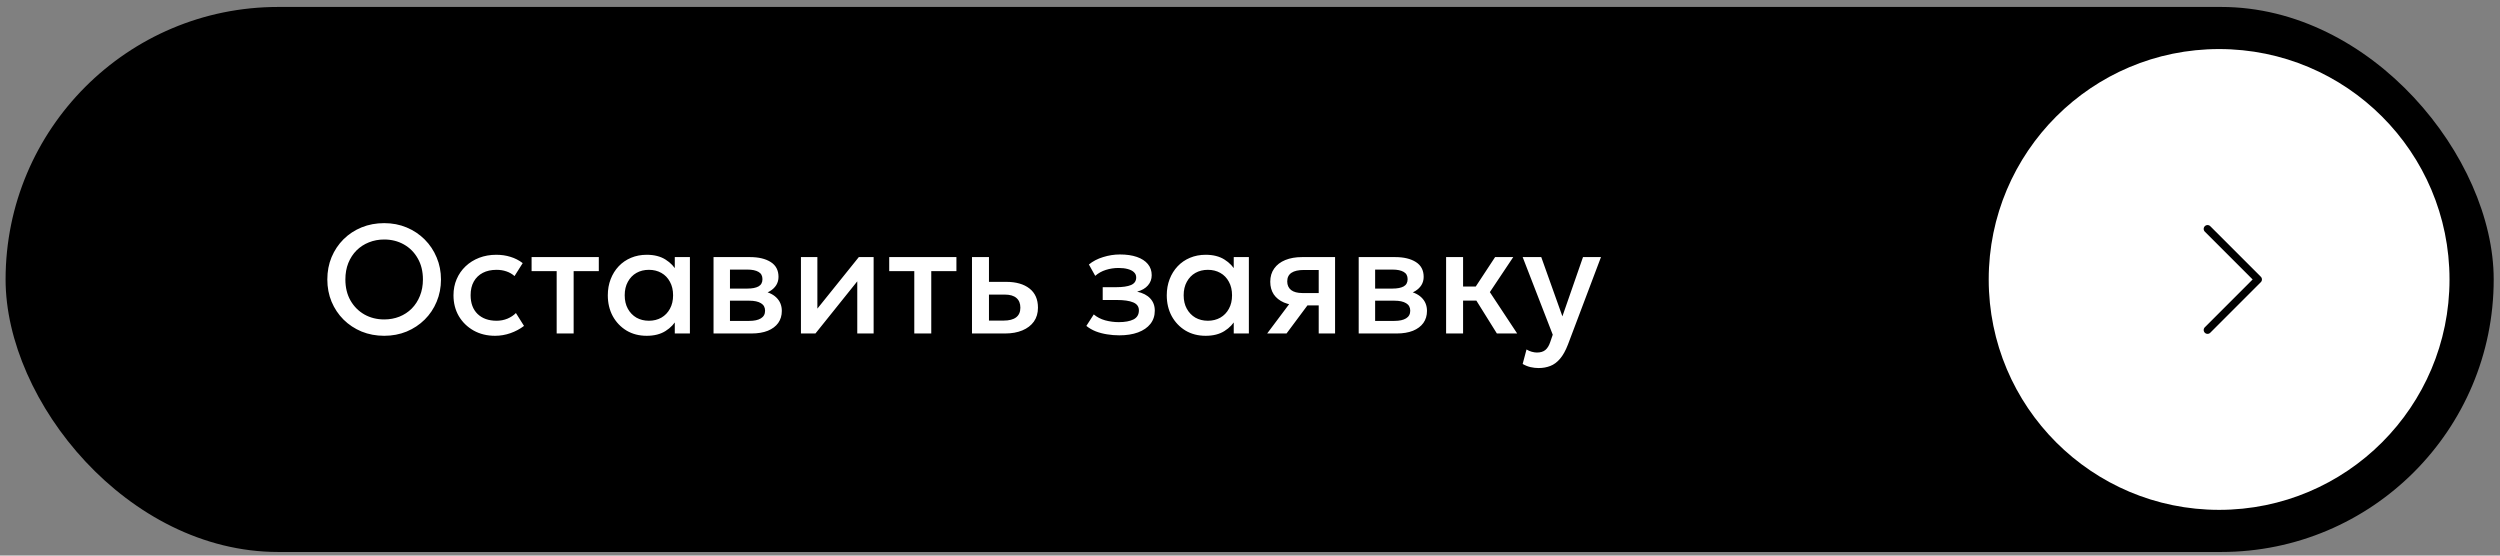 <?xml version="1.0" encoding="UTF-8"?> <svg xmlns="http://www.w3.org/2000/svg" width="324" height="72" viewBox="0 0 324 72" fill="none"><rect x="0" y="0" width="324" height="72" fill="#808080" stroke="none"/><rect x="0.724" y="0.901" width="322.46" height="70.635" rx="35.318" fill="black"></rect><path d="M49.791 43.519C48.738 43.519 47.761 43.335 46.861 42.969C45.968 42.595 45.188 42.079 44.521 41.419C43.861 40.759 43.344 39.985 42.971 39.099C42.604 38.212 42.421 37.252 42.421 36.219C42.421 35.179 42.604 34.215 42.971 33.329C43.344 32.442 43.861 31.669 44.521 31.009C45.188 30.349 45.968 29.835 46.861 29.469C47.761 29.102 48.738 28.919 49.791 28.919C50.838 28.919 51.808 29.105 52.701 29.479C53.594 29.852 54.374 30.372 55.041 31.039C55.708 31.705 56.224 32.482 56.591 33.369C56.964 34.249 57.151 35.199 57.151 36.219C57.151 37.252 56.964 38.212 56.591 39.099C56.224 39.985 55.708 40.759 55.041 41.419C54.374 42.079 53.594 42.595 52.701 42.969C51.808 43.335 50.838 43.519 49.791 43.519ZM49.791 41.399C50.498 41.399 51.154 41.279 51.761 41.039C52.374 40.792 52.908 40.442 53.361 39.989C53.814 39.529 54.168 38.982 54.421 38.349C54.681 37.709 54.811 36.999 54.811 36.219C54.811 35.172 54.588 34.262 54.141 33.489C53.701 32.709 53.101 32.105 52.341 31.679C51.581 31.252 50.731 31.039 49.791 31.039C49.084 31.039 48.424 31.162 47.811 31.409C47.204 31.649 46.671 31.995 46.211 32.449C45.758 32.902 45.401 33.449 45.141 34.089C44.888 34.722 44.761 35.432 44.761 36.219C44.761 37.265 44.984 38.179 45.431 38.959C45.878 39.732 46.478 40.332 47.231 40.759C47.991 41.185 48.844 41.399 49.791 41.399ZM64.162 43.519C63.122 43.519 62.195 43.292 61.382 42.839C60.569 42.379 59.929 41.755 59.462 40.969C59.002 40.175 58.772 39.275 58.772 38.269C58.772 37.509 58.909 36.812 59.182 36.179C59.455 35.539 59.842 34.982 60.342 34.509C60.842 34.035 61.429 33.669 62.102 33.409C62.782 33.149 63.519 33.019 64.312 33.019C64.979 33.019 65.595 33.109 66.162 33.289C66.735 33.462 67.262 33.732 67.742 34.099L66.682 35.779C66.375 35.505 66.022 35.302 65.622 35.169C65.229 35.035 64.809 34.969 64.362 34.969C63.669 34.969 63.072 35.099 62.572 35.359C62.072 35.619 61.682 35.995 61.402 36.489C61.129 36.975 60.992 37.565 60.992 38.259C60.992 39.292 61.292 40.102 61.892 40.689C62.499 41.275 63.322 41.569 64.362 41.569C64.855 41.569 65.322 41.479 65.762 41.299C66.202 41.112 66.569 40.869 66.862 40.569L67.912 42.239C67.385 42.639 66.799 42.952 66.152 43.179C65.505 43.405 64.842 43.519 64.162 43.519ZM72.144 43.219V35.139H68.894V33.319H77.605V35.139H74.344V43.219H72.144ZM83.812 43.519C82.825 43.519 81.952 43.292 81.192 42.839C80.439 42.379 79.845 41.755 79.412 40.969C78.985 40.175 78.772 39.275 78.772 38.269C78.772 37.515 78.895 36.819 79.142 36.179C79.389 35.539 79.735 34.982 80.182 34.509C80.629 34.035 81.162 33.669 81.782 33.409C82.402 33.149 83.079 33.019 83.812 33.019C84.785 33.019 85.599 33.225 86.252 33.639C86.912 34.052 87.415 34.585 87.762 35.239L87.452 35.709V33.319H89.412V43.219H87.452V40.829L87.762 41.299C87.415 41.952 86.912 42.485 86.252 42.899C85.599 43.312 84.785 43.519 83.812 43.519ZM84.102 41.569C84.702 41.569 85.239 41.435 85.712 41.169C86.185 40.895 86.555 40.512 86.822 40.019C87.095 39.525 87.232 38.942 87.232 38.269C87.232 37.595 87.095 37.012 86.822 36.519C86.555 36.019 86.185 35.635 85.712 35.369C85.239 35.102 84.702 34.969 84.102 34.969C83.495 34.969 82.955 35.102 82.482 35.369C82.015 35.635 81.645 36.019 81.372 36.519C81.099 37.012 80.962 37.595 80.962 38.269C80.962 38.942 81.099 39.525 81.372 40.019C81.645 40.512 82.015 40.895 82.482 41.169C82.955 41.435 83.495 41.569 84.102 41.569ZM92.474 43.219V33.319H97.194C98.314 33.319 99.21 33.532 99.884 33.959C100.557 34.385 100.894 35.025 100.894 35.879C100.894 36.279 100.797 36.635 100.604 36.949C100.41 37.255 100.144 37.512 99.804 37.719C99.464 37.925 99.067 38.075 98.614 38.169L98.574 37.679C99.447 37.799 100.124 38.089 100.604 38.549C101.084 39.009 101.324 39.592 101.324 40.299C101.324 40.899 101.167 41.419 100.854 41.859C100.54 42.292 100.09 42.629 99.504 42.869C98.917 43.102 98.214 43.219 97.394 43.219H92.474ZM94.604 41.589H97.094C97.754 41.589 98.26 41.479 98.614 41.259C98.974 41.039 99.154 40.709 99.154 40.269C99.154 39.835 98.977 39.512 98.624 39.299C98.27 39.079 97.76 38.969 97.094 38.969H94.314V37.399H96.864C97.484 37.399 97.964 37.305 98.304 37.119C98.644 36.925 98.814 36.612 98.814 36.179C98.814 35.745 98.644 35.432 98.304 35.239C97.964 35.039 97.484 34.939 96.864 34.939H94.604V41.589ZM103.802 43.219V33.319H105.932V39.999L111.302 33.319H113.222V43.219H111.102V36.459L105.682 43.219H103.802ZM118.492 43.219V35.139H115.242V33.319H123.952V35.139H120.692V43.219H118.492ZM125.97 43.219V33.319H128.17V41.549H130.06C130.78 41.549 131.323 41.409 131.69 41.129C132.056 40.849 132.24 40.432 132.24 39.879C132.24 39.332 132.07 38.912 131.73 38.619C131.39 38.325 130.89 38.179 130.23 38.179H127.87V36.529H130.4C131.68 36.529 132.686 36.815 133.42 37.389C134.153 37.962 134.52 38.792 134.52 39.879C134.52 40.579 134.343 41.179 133.99 41.679C133.636 42.172 133.14 42.552 132.5 42.819C131.866 43.085 131.123 43.219 130.27 43.219H125.97ZM145.071 43.459C144.518 43.459 143.985 43.415 143.471 43.329C142.958 43.249 142.475 43.122 142.021 42.949C141.568 42.769 141.158 42.532 140.791 42.239L141.751 40.749C142.171 41.102 142.668 41.359 143.241 41.519C143.815 41.672 144.398 41.749 144.991 41.749C145.798 41.749 146.435 41.632 146.901 41.399C147.368 41.159 147.601 40.765 147.601 40.219C147.601 39.739 147.355 39.395 146.861 39.189C146.375 38.982 145.665 38.879 144.731 38.879H142.911V37.219H144.671C145.498 37.219 146.135 37.125 146.581 36.939C147.028 36.745 147.251 36.419 147.251 35.959C147.251 35.685 147.155 35.459 146.961 35.279C146.775 35.099 146.508 34.962 146.161 34.869C145.821 34.775 145.421 34.729 144.961 34.729C144.395 34.729 143.848 34.812 143.321 34.979C142.795 35.145 142.335 35.402 141.941 35.749L141.121 34.279C141.628 33.859 142.241 33.539 142.961 33.319C143.681 33.092 144.408 32.979 145.141 32.979C145.995 32.979 146.728 33.085 147.341 33.299C147.955 33.512 148.428 33.819 148.761 34.219C149.095 34.619 149.261 35.102 149.261 35.669C149.261 36.175 149.098 36.615 148.771 36.989C148.451 37.362 147.985 37.632 147.371 37.799C148.118 37.965 148.685 38.259 149.071 38.679C149.465 39.099 149.661 39.625 149.661 40.259C149.661 40.925 149.471 41.499 149.091 41.979C148.718 42.452 148.185 42.819 147.491 43.079C146.805 43.332 145.998 43.459 145.071 43.459ZM156.253 43.519C155.267 43.519 154.393 43.292 153.633 42.839C152.88 42.379 152.287 41.755 151.853 40.969C151.427 40.175 151.213 39.275 151.213 38.269C151.213 37.515 151.337 36.819 151.583 36.179C151.83 35.539 152.177 34.982 152.623 34.509C153.07 34.035 153.603 33.669 154.223 33.409C154.843 33.149 155.52 33.019 156.253 33.019C157.227 33.019 158.04 33.225 158.693 33.639C159.353 34.052 159.857 34.585 160.203 35.239L159.893 35.709V33.319H161.853V43.219H159.893V40.829L160.203 41.299C159.857 41.952 159.353 42.485 158.693 42.899C158.04 43.312 157.227 43.519 156.253 43.519ZM156.543 41.569C157.143 41.569 157.68 41.435 158.153 41.169C158.627 40.895 158.997 40.512 159.263 40.019C159.537 39.525 159.673 38.942 159.673 38.269C159.673 37.595 159.537 37.012 159.263 36.519C158.997 36.019 158.627 35.635 158.153 35.369C157.68 35.102 157.143 34.969 156.543 34.969C155.937 34.969 155.397 35.102 154.923 35.369C154.457 35.635 154.087 36.019 153.813 36.519C153.54 37.012 153.403 37.595 153.403 38.269C153.403 38.942 153.54 39.525 153.813 40.019C154.087 40.512 154.457 40.895 154.923 41.169C155.397 41.435 155.937 41.569 156.543 41.569ZM164.225 43.219L168.025 38.149L168.505 39.569C167.685 39.575 166.985 39.455 166.405 39.209C165.825 38.955 165.382 38.602 165.075 38.149C164.775 37.689 164.625 37.145 164.625 36.519C164.625 35.845 164.795 35.272 165.135 34.799C165.475 34.319 165.955 33.952 166.575 33.699C167.195 33.445 167.922 33.319 168.755 33.319H173.025V43.219H170.905V34.989H168.975C168.268 34.989 167.732 35.112 167.365 35.359C167.005 35.605 166.825 35.975 166.825 36.469C166.825 36.949 166.992 37.322 167.325 37.589C167.665 37.849 168.155 37.979 168.795 37.979H171.185V39.579H169.445L166.735 43.219H164.225ZM176.087 43.219V33.319H180.807C181.927 33.319 182.824 33.532 183.497 33.959C184.17 34.385 184.507 35.025 184.507 35.879C184.507 36.279 184.41 36.635 184.217 36.949C184.024 37.255 183.757 37.512 183.417 37.719C183.077 37.925 182.68 38.075 182.227 38.169L182.187 37.679C183.06 37.799 183.737 38.089 184.217 38.549C184.697 39.009 184.937 39.592 184.937 40.299C184.937 40.899 184.78 41.419 184.467 41.859C184.154 42.292 183.704 42.629 183.117 42.869C182.53 43.102 181.827 43.219 181.007 43.219H176.087ZM178.217 41.589H180.707C181.367 41.589 181.874 41.479 182.227 41.259C182.587 41.039 182.767 40.709 182.767 40.269C182.767 39.835 182.59 39.512 182.237 39.299C181.884 39.079 181.374 38.969 180.707 38.969H177.927V37.399H180.477C181.097 37.399 181.577 37.305 181.917 37.119C182.257 36.925 182.427 36.612 182.427 36.179C182.427 35.745 182.257 35.432 181.917 35.239C181.577 35.039 181.097 34.939 180.477 34.939H178.217V41.589ZM193.995 43.219L190.715 37.959L193.765 33.319H196.115L193.085 37.859L196.625 43.219H193.995ZM187.415 43.219V33.319H189.615V37.139H192.595V38.959H189.615V43.219H187.415ZM199.417 47.699C199.057 47.699 198.704 47.659 198.357 47.579C198.011 47.499 197.671 47.362 197.337 47.169L197.837 45.289C198.044 45.422 198.271 45.522 198.517 45.589C198.764 45.655 198.984 45.689 199.177 45.689C199.644 45.689 200.011 45.579 200.277 45.359C200.544 45.139 200.754 44.799 200.907 44.339L201.237 43.379L197.337 33.319H199.747L202.487 40.999L205.157 33.319H207.487L203.207 44.649C202.901 45.442 202.557 46.059 202.177 46.499C201.797 46.945 201.377 47.255 200.917 47.429C200.457 47.609 199.957 47.699 199.417 47.699Z" fill="white"></path><circle cx="287.597" cy="36.218" r="29.86" fill="white"></circle><path d="M286.097 42.769L292.648 36.218L286.097 29.667" stroke="black" stroke-linecap="round" stroke-linejoin="round"></path></svg> 